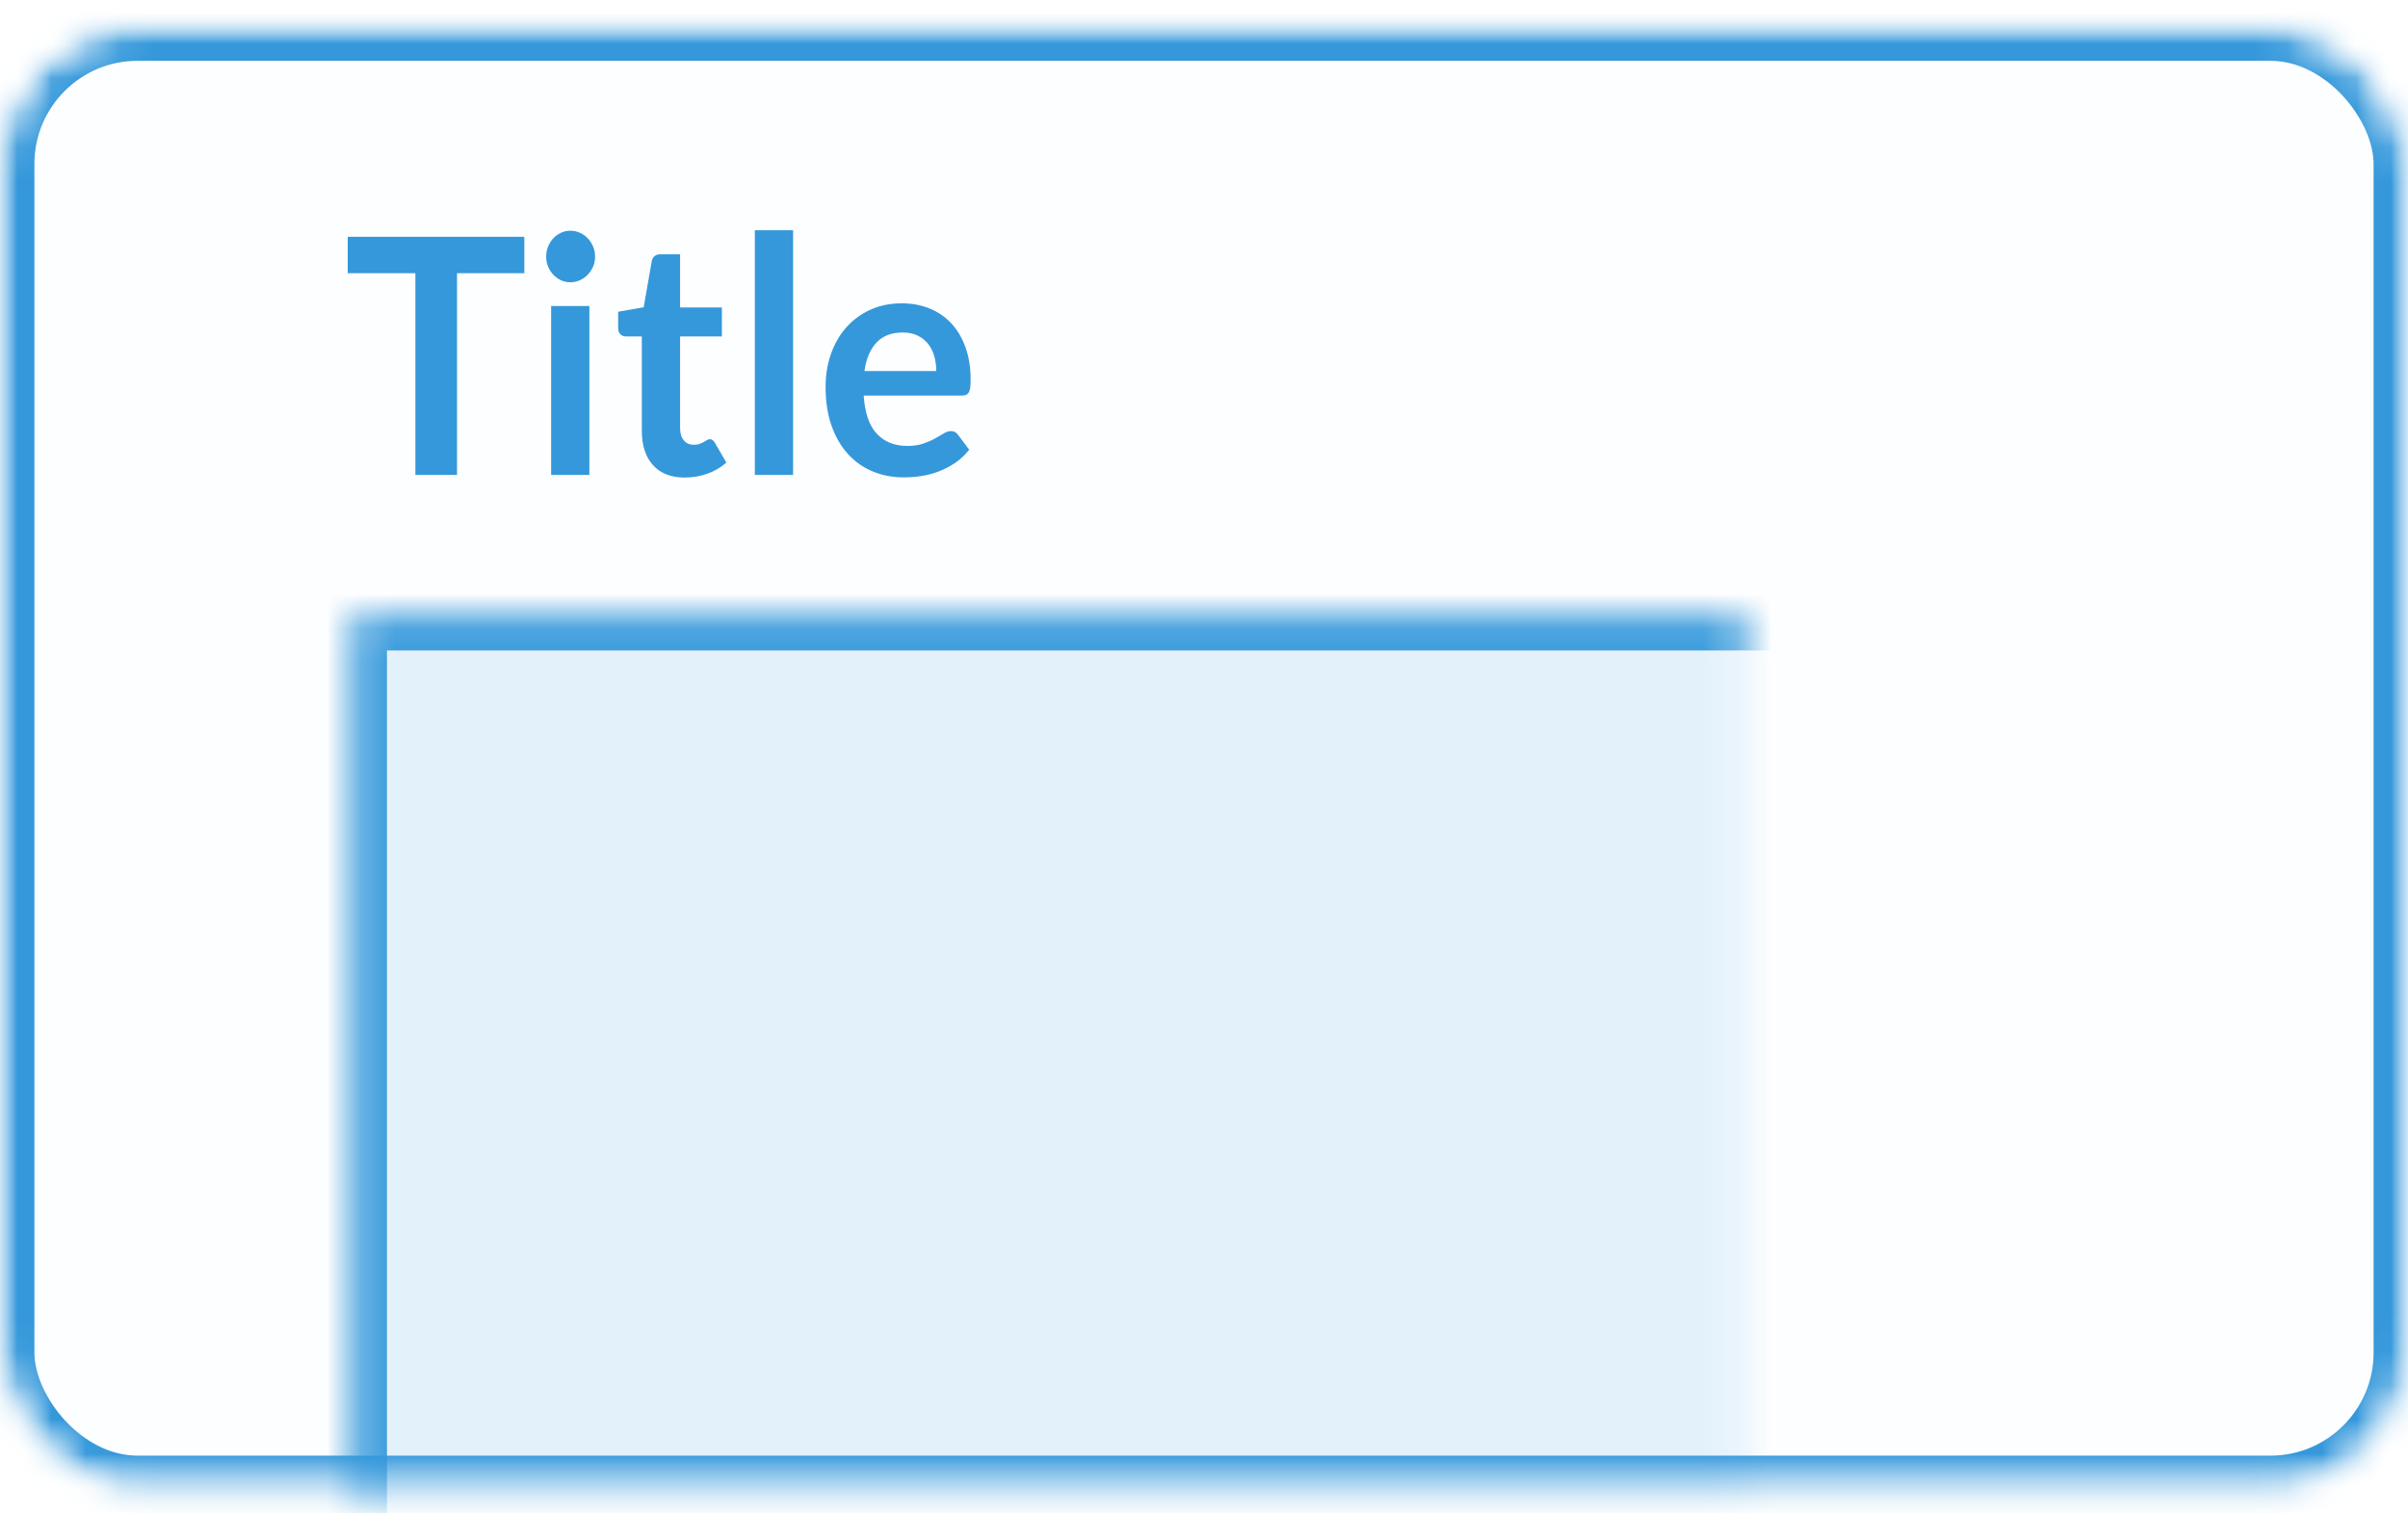 <?xml version="1.0" encoding="UTF-8" standalone="no"?>
<svg width="70px" height="44px" viewBox="0 0 70 44" version="1.1" xmlns="http://www.w3.org/2000/svg" xmlns:xlink="http://www.w3.org/1999/xlink">
    <!-- Generator: Sketch 3.7.2 (28276) - http://www.bohemiancoding.com/sketch -->
    <title>product-page-title-top</title>
    <desc>Created with Sketch.</desc>
    <defs>
        <rect id="path-1" x="0" y="0" width="70" height="42.553" rx="4"></rect>
        <mask id="mask-2" maskContentUnits="userSpaceOnUse" maskUnits="objectBoundingBox" x="0" y="0" width="70" height="42.553" fill="white">
            <use xlink:href="#path-1"></use>
        </mask>
        <mask id="mask-4" maskContentUnits="userSpaceOnUse" maskUnits="objectBoundingBox" x="0" y="0" width="70" height="42.553" fill="white">
            <use xlink:href="#path-1"></use>
        </mask>
        <rect id="path-5" x="10.249" y="17.143" width="50.728" height="45.19"></rect>
        <mask id="mask-6" maskContentUnits="userSpaceOnUse" maskUnits="objectBoundingBox" x="0" y="0" width="50.728" height="45.19" fill="white">
            <use xlink:href="#path-5"></use>
        </mask>
    </defs>
    <g id="Page-1" stroke="none" stroke-width="1" fill="none" fill-rule="evenodd">
        <g id="product-page-title-top" transform="translate(0, 0.768)">
            <mask id="mask-3" fill="white">
                <use xlink:href="#path-1"></use>
            </mask>
            <g id="Mask" stroke="#3498DB" mask="url(#mask-2)" stroke-width="2" fill-opacity="0.01" fill="#00A0D2">
                <use mask="url(#mask-4)" xlink:href="#path-1"></use>
            </g>
            <path d="M15.242,6.117 L15.242,7.175 L13.285,7.175 L13.285,13.04 L12.075,13.04 L12.075,7.175 L10.108,7.175 L10.108,6.117 L15.242,6.117 Z M17.133,8.128 L17.133,13.04 L16.021,13.04 L16.021,8.128 L17.133,8.128 Z M17.299,6.696 C17.299,6.799 17.28,6.894 17.241,6.984 C17.201,7.073 17.15,7.151 17.085,7.218 C17.021,7.285 16.945,7.339 16.858,7.379 C16.771,7.419 16.678,7.438 16.579,7.438 C16.483,7.438 16.392,7.419 16.307,7.379 C16.221,7.339 16.147,7.285 16.084,7.218 C16.021,7.151 15.971,7.073 15.933,6.984 C15.896,6.894 15.877,6.799 15.877,6.696 C15.877,6.591 15.896,6.492 15.933,6.4 C15.971,6.307 16.021,6.227 16.084,6.16 C16.147,6.093 16.221,6.04 16.307,6 C16.392,5.96 16.483,5.94 16.579,5.94 C16.678,5.94 16.771,5.96 16.858,6 C16.945,6.04 17.021,6.093 17.085,6.16 C17.15,6.227 17.201,6.307 17.241,6.4 C17.28,6.492 17.299,6.591 17.299,6.696 L17.299,6.696 Z M19.904,13.116 C19.505,13.116 19.198,12.996 18.982,12.755 C18.766,12.514 18.658,12.181 18.658,11.757 L18.658,9.013 L18.19,9.013 C18.13,9.013 18.078,8.993 18.035,8.951 C17.991,8.91 17.97,8.847 17.97,8.765 L17.97,8.295 L18.712,8.166 L18.946,6.826 C18.958,6.762 18.986,6.712 19.029,6.677 C19.073,6.642 19.127,6.625 19.194,6.625 L19.77,6.625 L19.77,8.171 L20.985,8.171 L20.985,9.013 L19.77,9.013 L19.77,11.675 C19.77,11.828 19.805,11.948 19.878,12.034 C19.95,12.12 20.045,12.163 20.166,12.163 C20.235,12.163 20.292,12.155 20.339,12.137 C20.385,12.12 20.426,12.101 20.46,12.082 C20.495,12.063 20.525,12.045 20.552,12.027 C20.58,12.009 20.606,12.001 20.634,12.001 C20.667,12.001 20.693,12.009 20.715,12.027 C20.736,12.045 20.758,12.071 20.782,12.106 L21.115,12.68 C20.953,12.824 20.767,12.933 20.557,13.006 C20.347,13.079 20.13,13.116 19.904,13.116 L19.904,13.116 Z M23.055,5.926 L23.055,13.04 L21.943,13.04 L21.943,5.926 L23.055,5.926 Z M26.218,8.051 C26.509,8.051 26.777,8.101 27.021,8.2 C27.266,8.299 27.476,8.443 27.654,8.633 C27.831,8.823 27.968,9.056 28.067,9.332 C28.167,9.608 28.216,9.923 28.216,10.277 C28.216,10.367 28.212,10.441 28.205,10.5 C28.197,10.559 28.184,10.605 28.164,10.639 C28.145,10.672 28.119,10.696 28.085,10.711 C28.052,10.725 28.011,10.732 27.959,10.732 L25.107,10.732 C25.14,11.236 25.267,11.607 25.489,11.843 C25.711,12.079 26.005,12.197 26.371,12.197 C26.551,12.197 26.706,12.175 26.837,12.13 C26.967,12.085 27.081,12.036 27.179,11.982 C27.276,11.927 27.362,11.878 27.435,11.833 C27.509,11.788 27.58,11.766 27.649,11.766 C27.694,11.766 27.733,11.776 27.766,11.795 C27.799,11.814 27.827,11.841 27.852,11.876 L28.175,12.307 C28.052,12.46 27.915,12.589 27.762,12.692 C27.608,12.796 27.449,12.879 27.282,12.941 C27.116,13.004 26.946,13.047 26.774,13.073 C26.601,13.099 26.434,13.111 26.272,13.111 C25.951,13.111 25.653,13.055 25.377,12.941 C25.1,12.828 24.861,12.661 24.657,12.439 C24.452,12.217 24.292,11.942 24.175,11.615 C24.058,11.288 24,10.909 24,10.478 C24,10.143 24.05,9.828 24.152,9.533 C24.255,9.238 24.401,8.981 24.591,8.762 C24.782,8.544 25.014,8.37 25.289,8.243 C25.563,8.115 25.873,8.051 26.218,8.051 L26.218,8.051 Z M26.241,8.899 C25.916,8.899 25.663,8.996 25.48,9.191 C25.297,9.385 25.18,9.661 25.129,10.019 L27.217,10.019 C27.217,9.866 27.198,9.721 27.159,9.586 C27.119,9.45 27.06,9.331 26.979,9.229 C26.897,9.127 26.796,9.046 26.672,8.987 C26.549,8.928 26.406,8.899 26.241,8.899 L26.241,8.899 Z" id="Title" fill="#3498DB" mask="url(#mask-3)"></path>
            <g id="Rectangle-5" mask="url(#mask-3)" stroke="#3498DB" stroke-width="2" fill="#3498DB" fill-opacity="0.128">
                <use mask="url(#mask-6)" xlink:href="#path-5"></use>
            </g>
        </g>
    </g>
</svg>